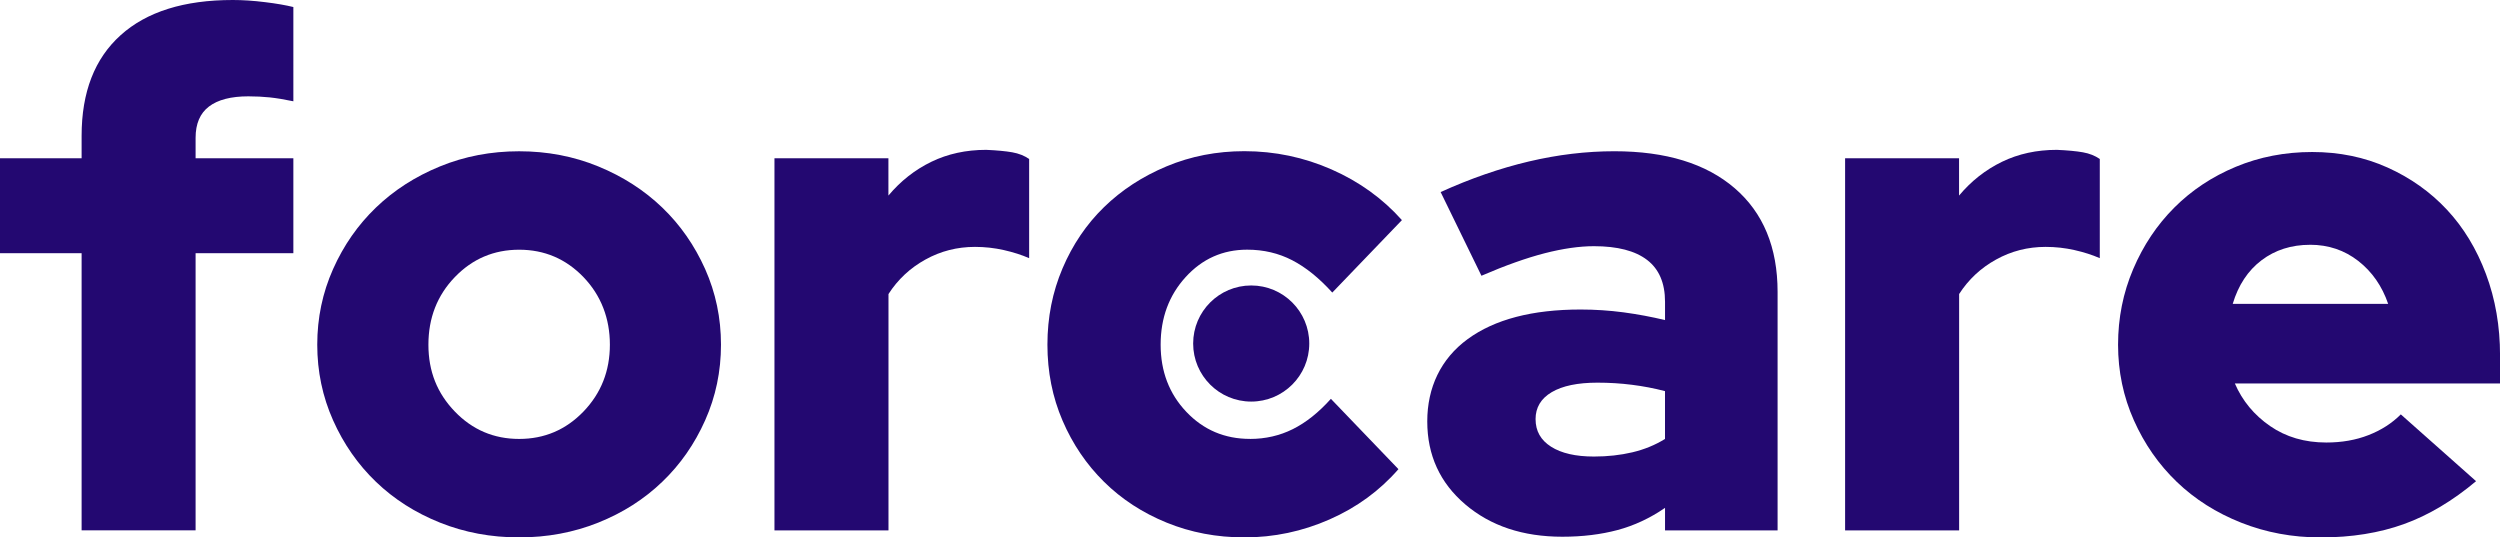 <?xml version="1.0" encoding="UTF-8"?>
<svg id="katman_2" data-name="katman 2" xmlns="http://www.w3.org/2000/svg" viewBox="0 0 753.59 162">
  <defs>
    <style>
      .cls-1 {
        fill: #230871;
      }
    </style>
  </defs>
  <g id="katman_1" data-name="katman 1">
    <g>
      <g>
        <path class="cls-1" d="M0,47.71H24.6v-6.79c0-13.15,3.92-23.25,11.77-30.32C44.21,3.54,55.48,0,70.19,0c2.97,0,6.18,.21,9.65,.64,3.46,.42,6.33,.92,8.59,1.48V30.53c-2.69-.56-5.06-.95-7.1-1.17-2.05-.21-4.21-.32-6.47-.32-5.23,0-9.19,1.03-11.87,3.07-2.69,2.05-4.03,5.19-4.03,9.44v6.15h29.47v28.62h-29.47v83.55H24.6V76.33H0v-28.62Z"/>
        <path class="cls-1" d="M95.63,103.9c0-8.06,1.59-15.65,4.77-22.79,3.18-7.14,7.49-13.32,12.93-18.55,5.44-5.23,11.87-9.36,19.3-12.4,7.42-3.04,15.37-4.56,23.85-4.56s16.43,1.52,23.85,4.56c7.42,3.04,13.85,7.18,19.29,12.4,5.44,5.23,9.75,11.42,12.94,18.55,3.18,7.14,4.77,14.74,4.77,22.79s-1.59,15.66-4.77,22.79c-3.18,7.14-7.49,13.33-12.94,18.55-5.44,5.23-11.87,9.33-19.29,12.3-7.42,2.97-15.37,4.45-23.85,4.45s-16.43-1.48-23.85-4.45c-7.42-2.97-13.86-7.07-19.3-12.3-5.44-5.23-9.75-11.41-12.93-18.55-3.18-7.14-4.77-14.74-4.77-22.79Zm60.86,28.41c7.63,0,14.1-2.76,19.4-8.27,5.3-5.51,7.95-12.23,7.95-20.14s-2.65-14.84-7.95-20.36c-5.3-5.51-11.77-8.27-19.4-8.27s-14.1,2.76-19.4,8.27c-5.3,5.51-7.95,12.3-7.95,20.36s2.65,14.63,7.95,20.14c5.3,5.51,11.77,8.27,19.4,8.27Z"/>
        <path class="cls-1" d="M233.45,159.88V47.71h34.35v11.24c3.67-4.38,7.98-7.77,12.94-10.18,4.95-2.4,10.46-3.6,16.54-3.6,3.25,.14,5.86,.39,7.85,.74,1.98,.35,3.67,1.03,5.09,2.01v29.9c-2.26-.99-4.81-1.8-7.63-2.44-2.83-.64-5.73-.96-8.69-.96-5.37,0-10.36,1.27-14.95,3.82-4.6,2.54-8.31,6.01-11.13,10.39v71.25h-34.35Z"/>
        <path class="cls-1" d="M376.79,132.31c4.67,0,8.98-.99,12.94-2.97,3.96-1.98,7.77-5.02,11.45-9.12l20.36,21.2c-5.66,6.5-12.58,11.56-20.78,15.16-8.2,3.61-16.75,5.41-25.66,5.41-8.34,0-16.15-1.48-23.43-4.45-7.28-2.97-13.57-7.07-18.87-12.3-5.3-5.23-9.47-11.38-12.51-18.45-3.04-7.07-4.56-14.7-4.56-22.9s1.52-15.87,4.56-23.01c3.04-7.14,7.21-13.29,12.51-18.45,5.3-5.16,11.59-9.26,18.87-12.3,7.28-3.04,15.09-4.56,23.43-4.56,9.19,0,17.95,1.84,26.29,5.51,8.34,3.68,15.41,8.77,21.2,15.27l-20.99,21.84c-3.96-4.38-7.99-7.63-12.09-9.75-4.1-2.12-8.62-3.18-13.57-3.18-7.35,0-13.54,2.76-18.55,8.27-5.02,5.51-7.53,12.3-7.53,20.36s2.58,14.81,7.74,20.25c5.16,5.44,11.56,8.16,19.19,8.16Z"/>
        <path class="cls-1" d="M470.94,161.79c-11.87,0-21.63-3.25-29.26-9.75-7.63-6.5-11.45-14.84-11.45-25.02s4.06-18.87,12.19-24.81c8.13-5.94,19.47-8.91,34.03-8.91,4.38,0,8.69,.29,12.94,.85,4.24,.57,8.41,1.35,12.51,2.33v-5.51c0-5.65-1.8-9.86-5.41-12.62-3.6-2.76-8.94-4.14-16.01-4.14-4.38,0-9.33,.71-14.84,2.12-5.51,1.42-11.87,3.68-19.08,6.79l-12.3-25.23c9.04-4.1,17.92-7.17,26.61-9.22,8.69-2.05,17.28-3.08,25.76-3.08,15.55,0,27.63,3.71,36.26,11.13,8.62,7.42,12.94,17.85,12.94,31.28v71.88h-33.93v-6.79c-4.53,3.11-9.3,5.34-14.31,6.68-5.02,1.34-10.57,2.02-16.65,2.02Zm-8.06-35.41c0,3.54,1.55,6.29,4.66,8.27,3.11,1.98,7.42,2.97,12.93,2.97,4.1,0,7.95-.42,11.56-1.27,3.6-.85,6.89-2.19,9.86-4.03v-14.42c-3.25-.85-6.57-1.48-9.97-1.91-3.39-.43-6.86-.64-10.39-.64-5.94,0-10.53,.95-13.78,2.86-3.25,1.91-4.88,4.63-4.88,8.16Z"/>
        <path class="cls-1" d="M556.18,159.88V47.71h34.35v11.24c3.67-4.38,7.98-7.77,12.94-10.18,4.95-2.4,10.46-3.6,16.54-3.6,3.25,.14,5.86,.39,7.85,.74,1.98,.35,3.67,1.03,5.09,2.01v29.9c-2.26-.99-4.81-1.8-7.63-2.44-2.83-.64-5.73-.96-8.69-.96-5.37,0-10.36,1.27-14.95,3.82-4.6,2.54-8.31,6.01-11.13,10.39v71.25h-34.35Z"/>
        <path class="cls-1" d="M746.38,145.04c-7.07,5.94-14.31,10.25-21.73,12.93-7.42,2.68-15.8,4.03-25.13,4.03-8.48,0-16.47-1.48-23.96-4.45-7.49-2.97-13.96-7.07-19.4-12.3-5.44-5.23-9.75-11.41-12.93-18.55-3.18-7.14-4.77-14.74-4.77-22.79s1.52-15.65,4.56-22.79c3.04-7.14,7.17-13.32,12.4-18.55,5.23-5.23,11.41-9.33,18.55-12.3,7.14-2.97,14.81-4.45,23.01-4.45s15.76,1.56,22.69,4.67c6.92,3.11,12.9,7.35,17.92,12.72,5.02,5.37,8.94,11.84,11.77,19.4,2.83,7.56,4.24,15.73,4.24,24.49v8.48h-79.94c2.26,5.23,5.8,9.51,10.6,12.83,4.8,3.32,10.46,4.98,16.96,4.98,4.66,0,8.91-.74,12.72-2.23,3.82-1.48,7.07-3.57,9.75-6.25l22.69,20.14Zm-50.04-71.25c-5.65,0-10.53,1.56-14.63,4.66-4.1,3.11-7,7.5-8.69,13.15h46.86c-1.84-5.37-4.84-9.68-9.01-12.94-4.17-3.25-9.01-4.88-14.53-4.88Z"/>
      </g>
      <circle class="cls-1" cx="377.16" cy="103.55" r="17.5"/>
    </g>
  </g>
</svg>